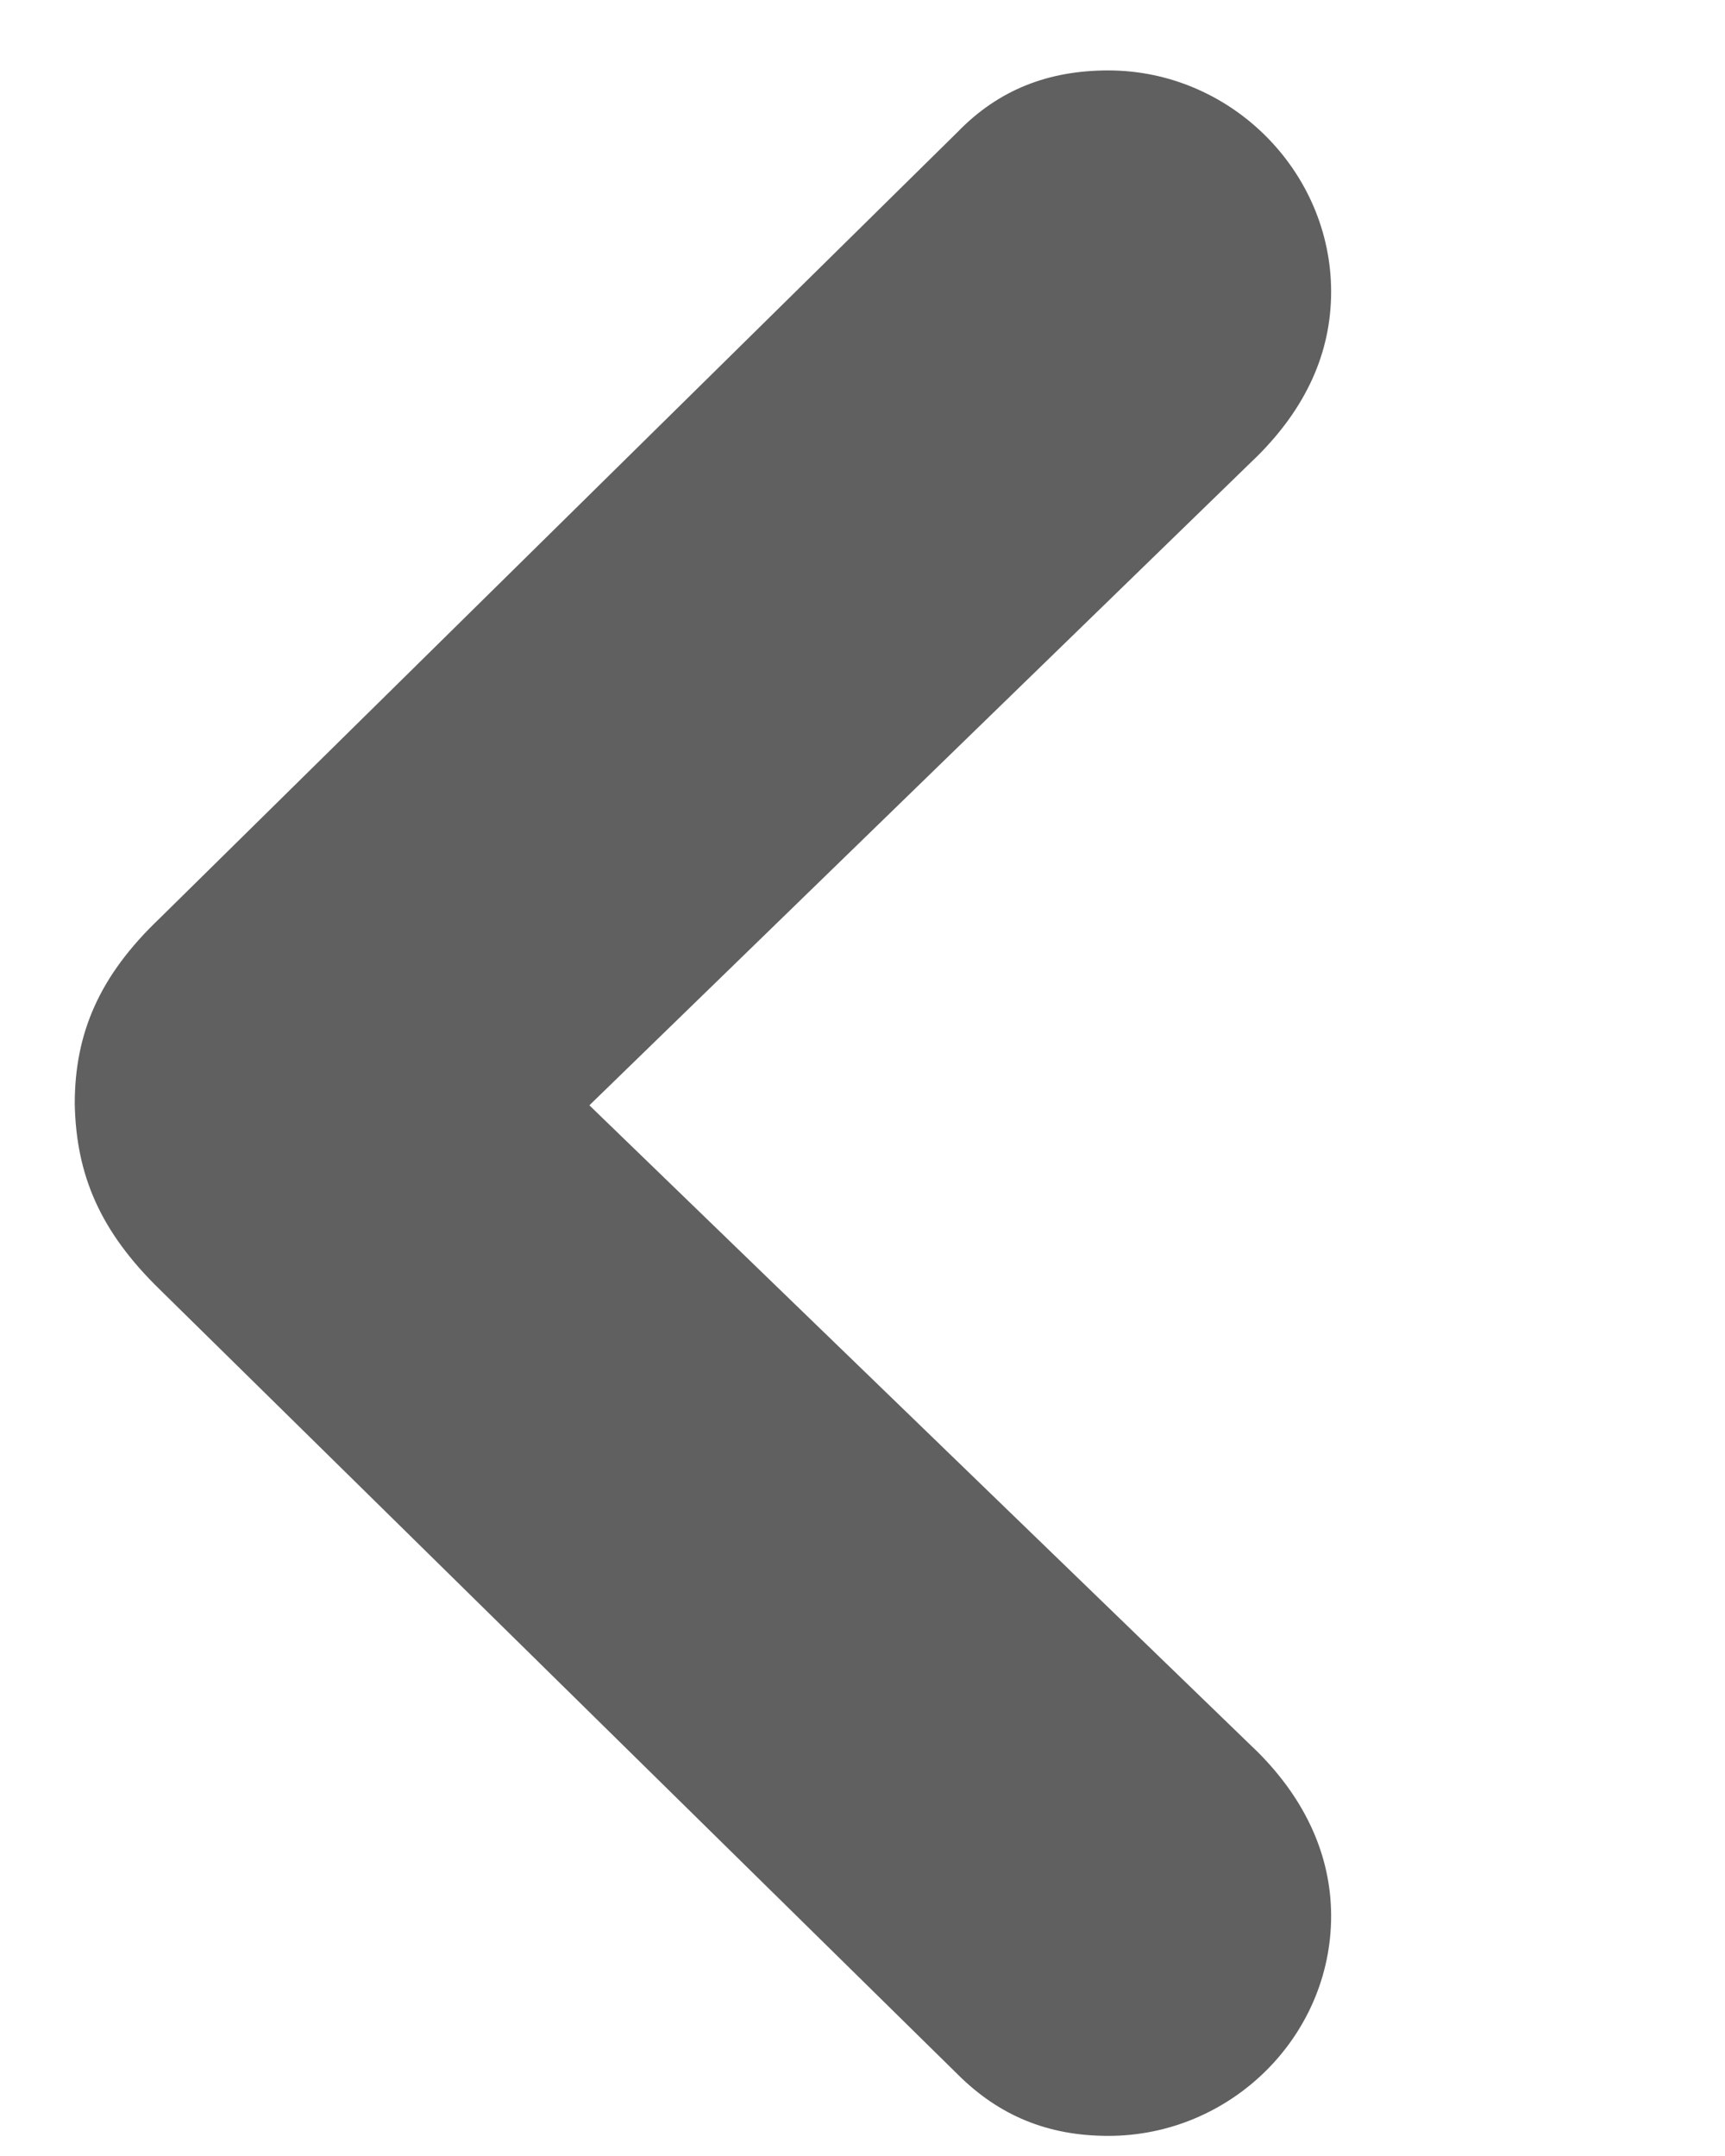 <?xml version="1.0" encoding="UTF-8"?>
<svg id="Layer_1" data-name="Layer 1" xmlns="http://www.w3.org/2000/svg" viewBox="0 0 12 15">
  <path d="M.52,7.68c.01.5.18.89.59,1.29l5.55,5.46c.29.29.63.43,1.05.43.85,0,1.55-.69,1.55-1.53,0-.42-.18-.81-.51-1.14l-4.65-4.5,4.65-4.52c.33-.33.51-.71.51-1.14,0-.84-.7-1.54-1.55-1.54-.41,0-.76.13-1.05.43L1.11,6.39c-.42.4-.59.8-.59,1.29Z" style="fill: rgba(29, 29, 31, .7);"/>
</svg>